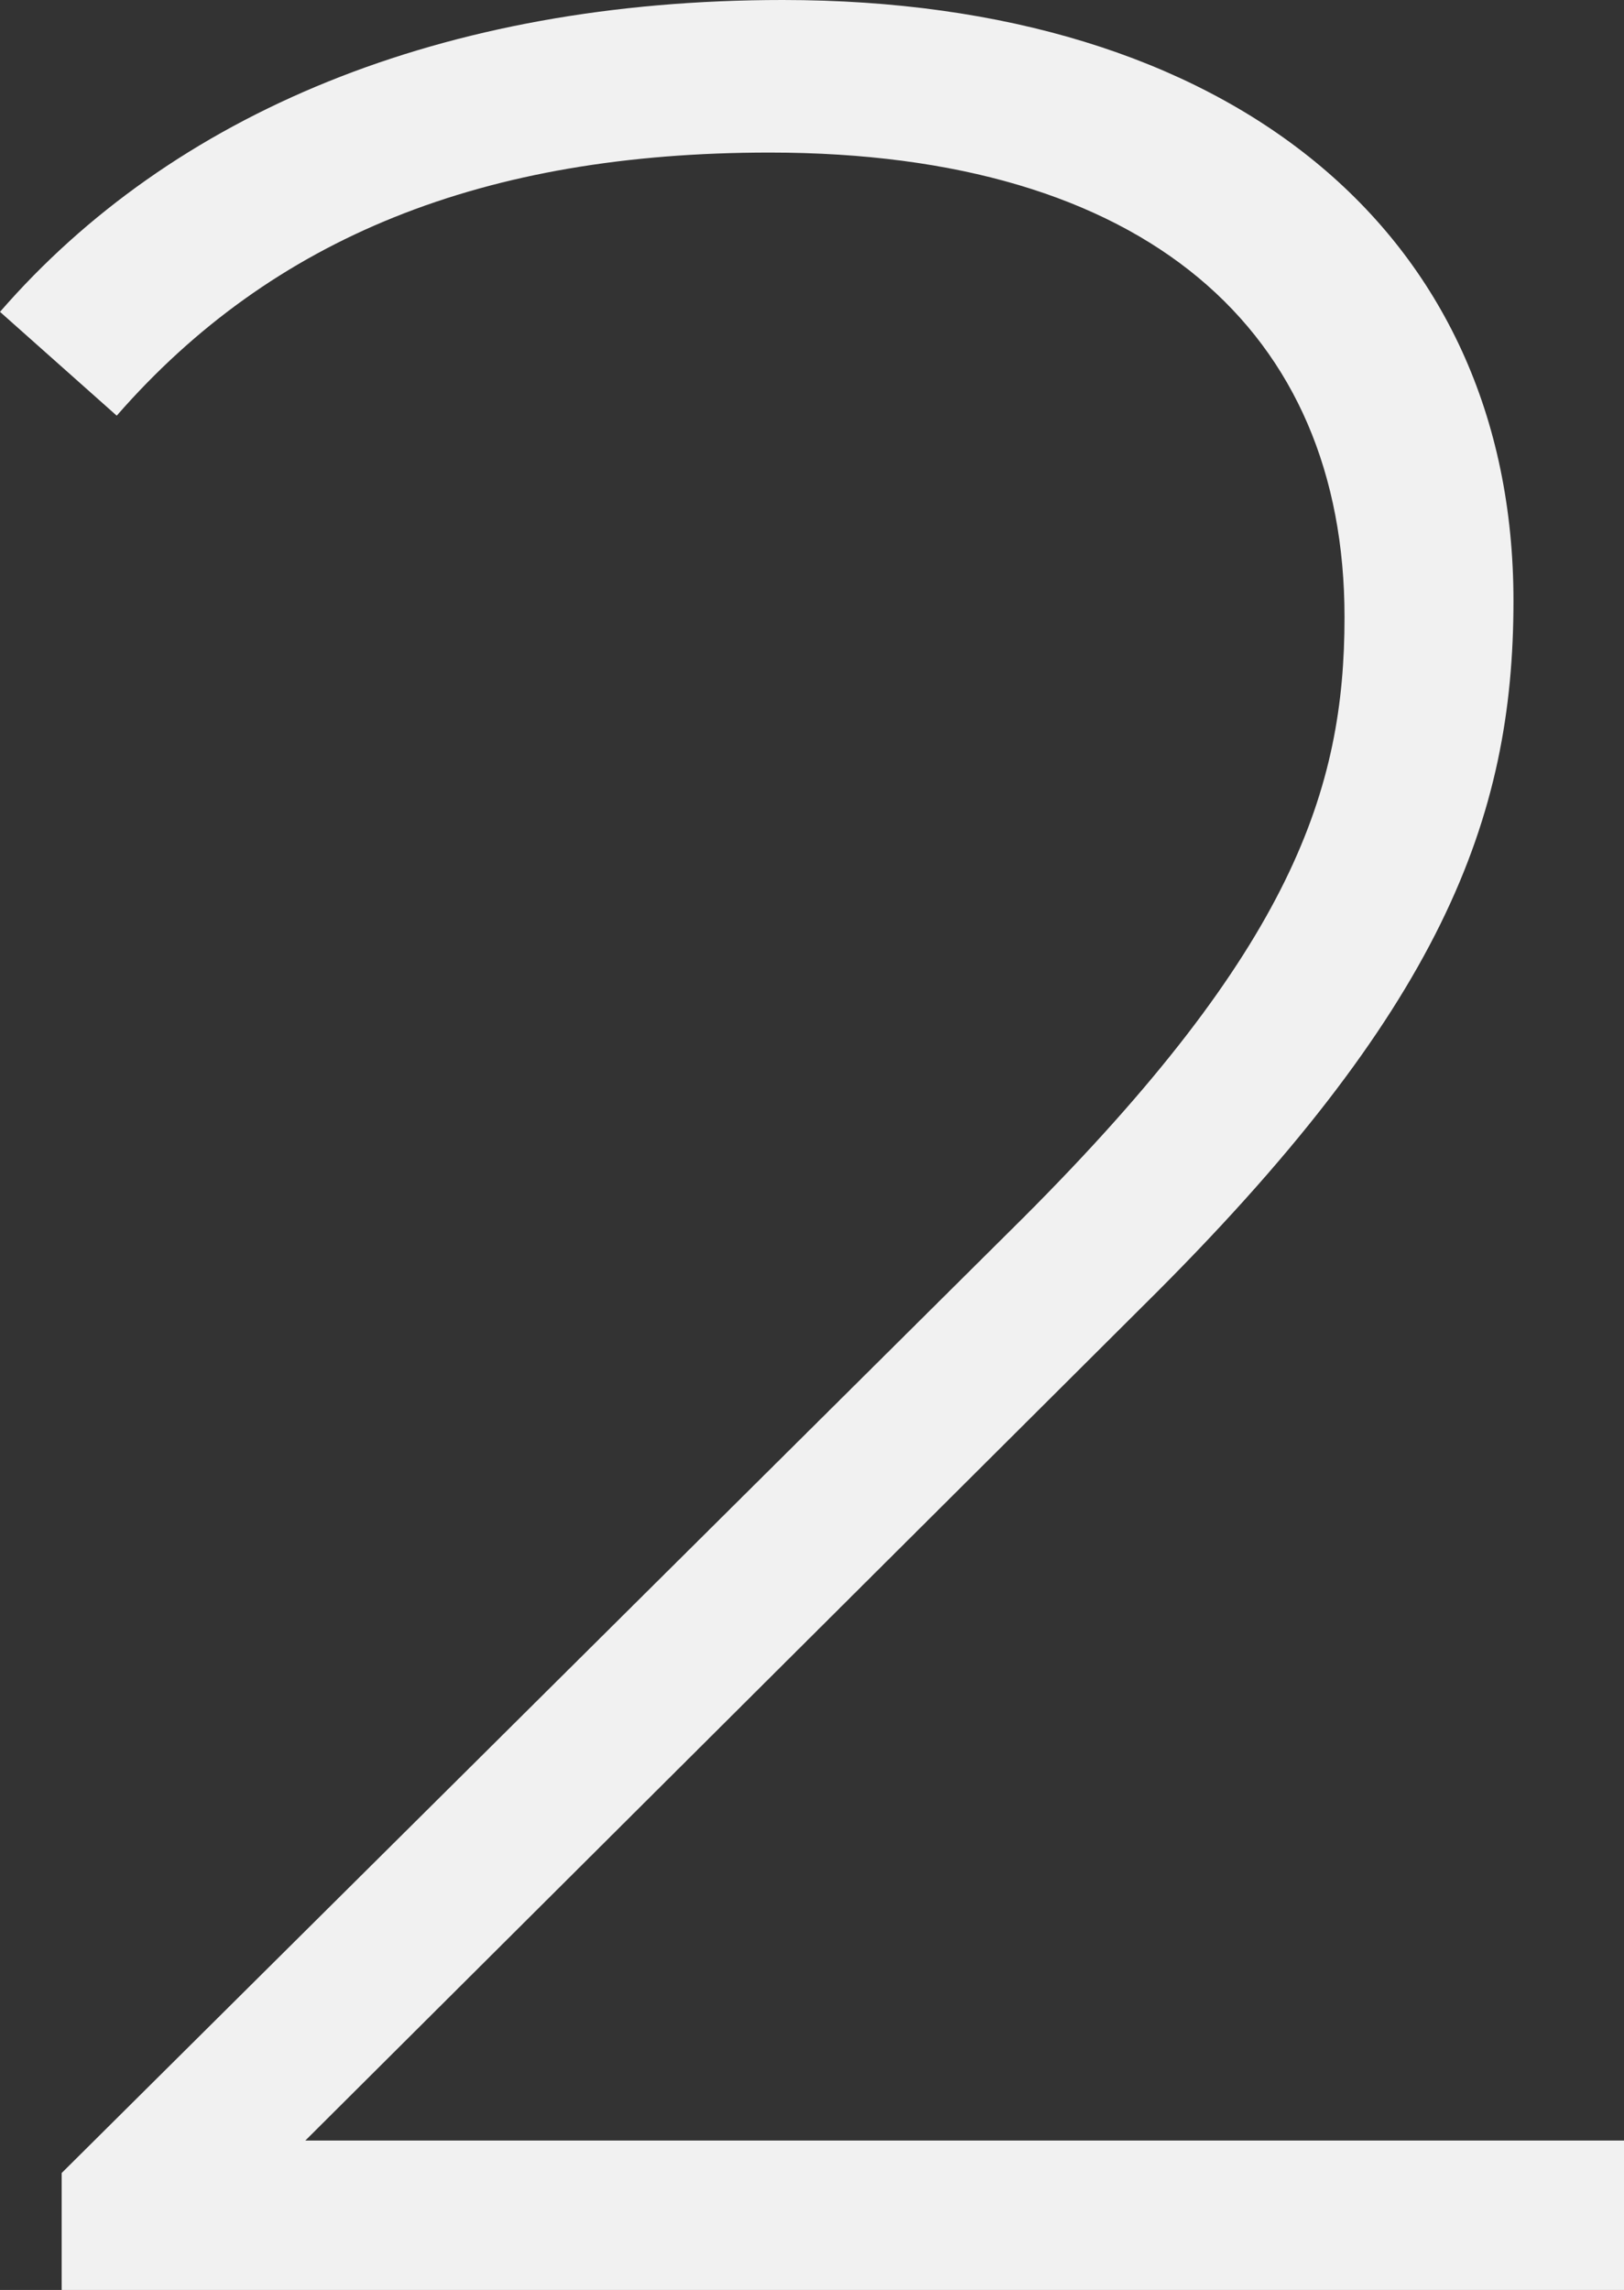 <?xml version="1.0" encoding="UTF-8"?><svg xmlns="http://www.w3.org/2000/svg" viewBox="0 0 149.57 210.89"><rect x="0" y="0" width="149.57" height="210.89" fill="#333333" stroke="none"/><defs><style>.cls-1{fill:#f1f1f1;}.cls-2{fill:#9f9f9f;}.cls-3{mix-blend-mode:multiply;}.cls-4{isolation:isolate;}.cls-5{fill:none;stroke:#fff;stroke-miterlimit:10;stroke-width:.25px;}</style></defs><g class="cls-4"><g id="Layer_1"><rect class="cls-2" x="-596.6" y="-1335.93" width="1939.99" height="640.72"/><rect class="cls-5" x="-596.6" y="-1335.93" width="1939.99" height="640.72"/><g class="cls-3"><path class="cls-1" d="m149.57,197.13v13.76H5.68v-10.77l88.54-87.95c24.83-24.83,29.61-39.49,29.61-55.34,0-26.32-18.25-42.78-52.95-42.78-26.32,0-45.77,7.78-60.13,24.23L0,28.72C15.85,10.47,40.68,0,72.09,0c40.98,0,67.3,21.24,67.3,55.34,0,20.04-6.58,37.69-34.1,64.91L28.12,197.13h121.45Z"/></g></g></g></svg>